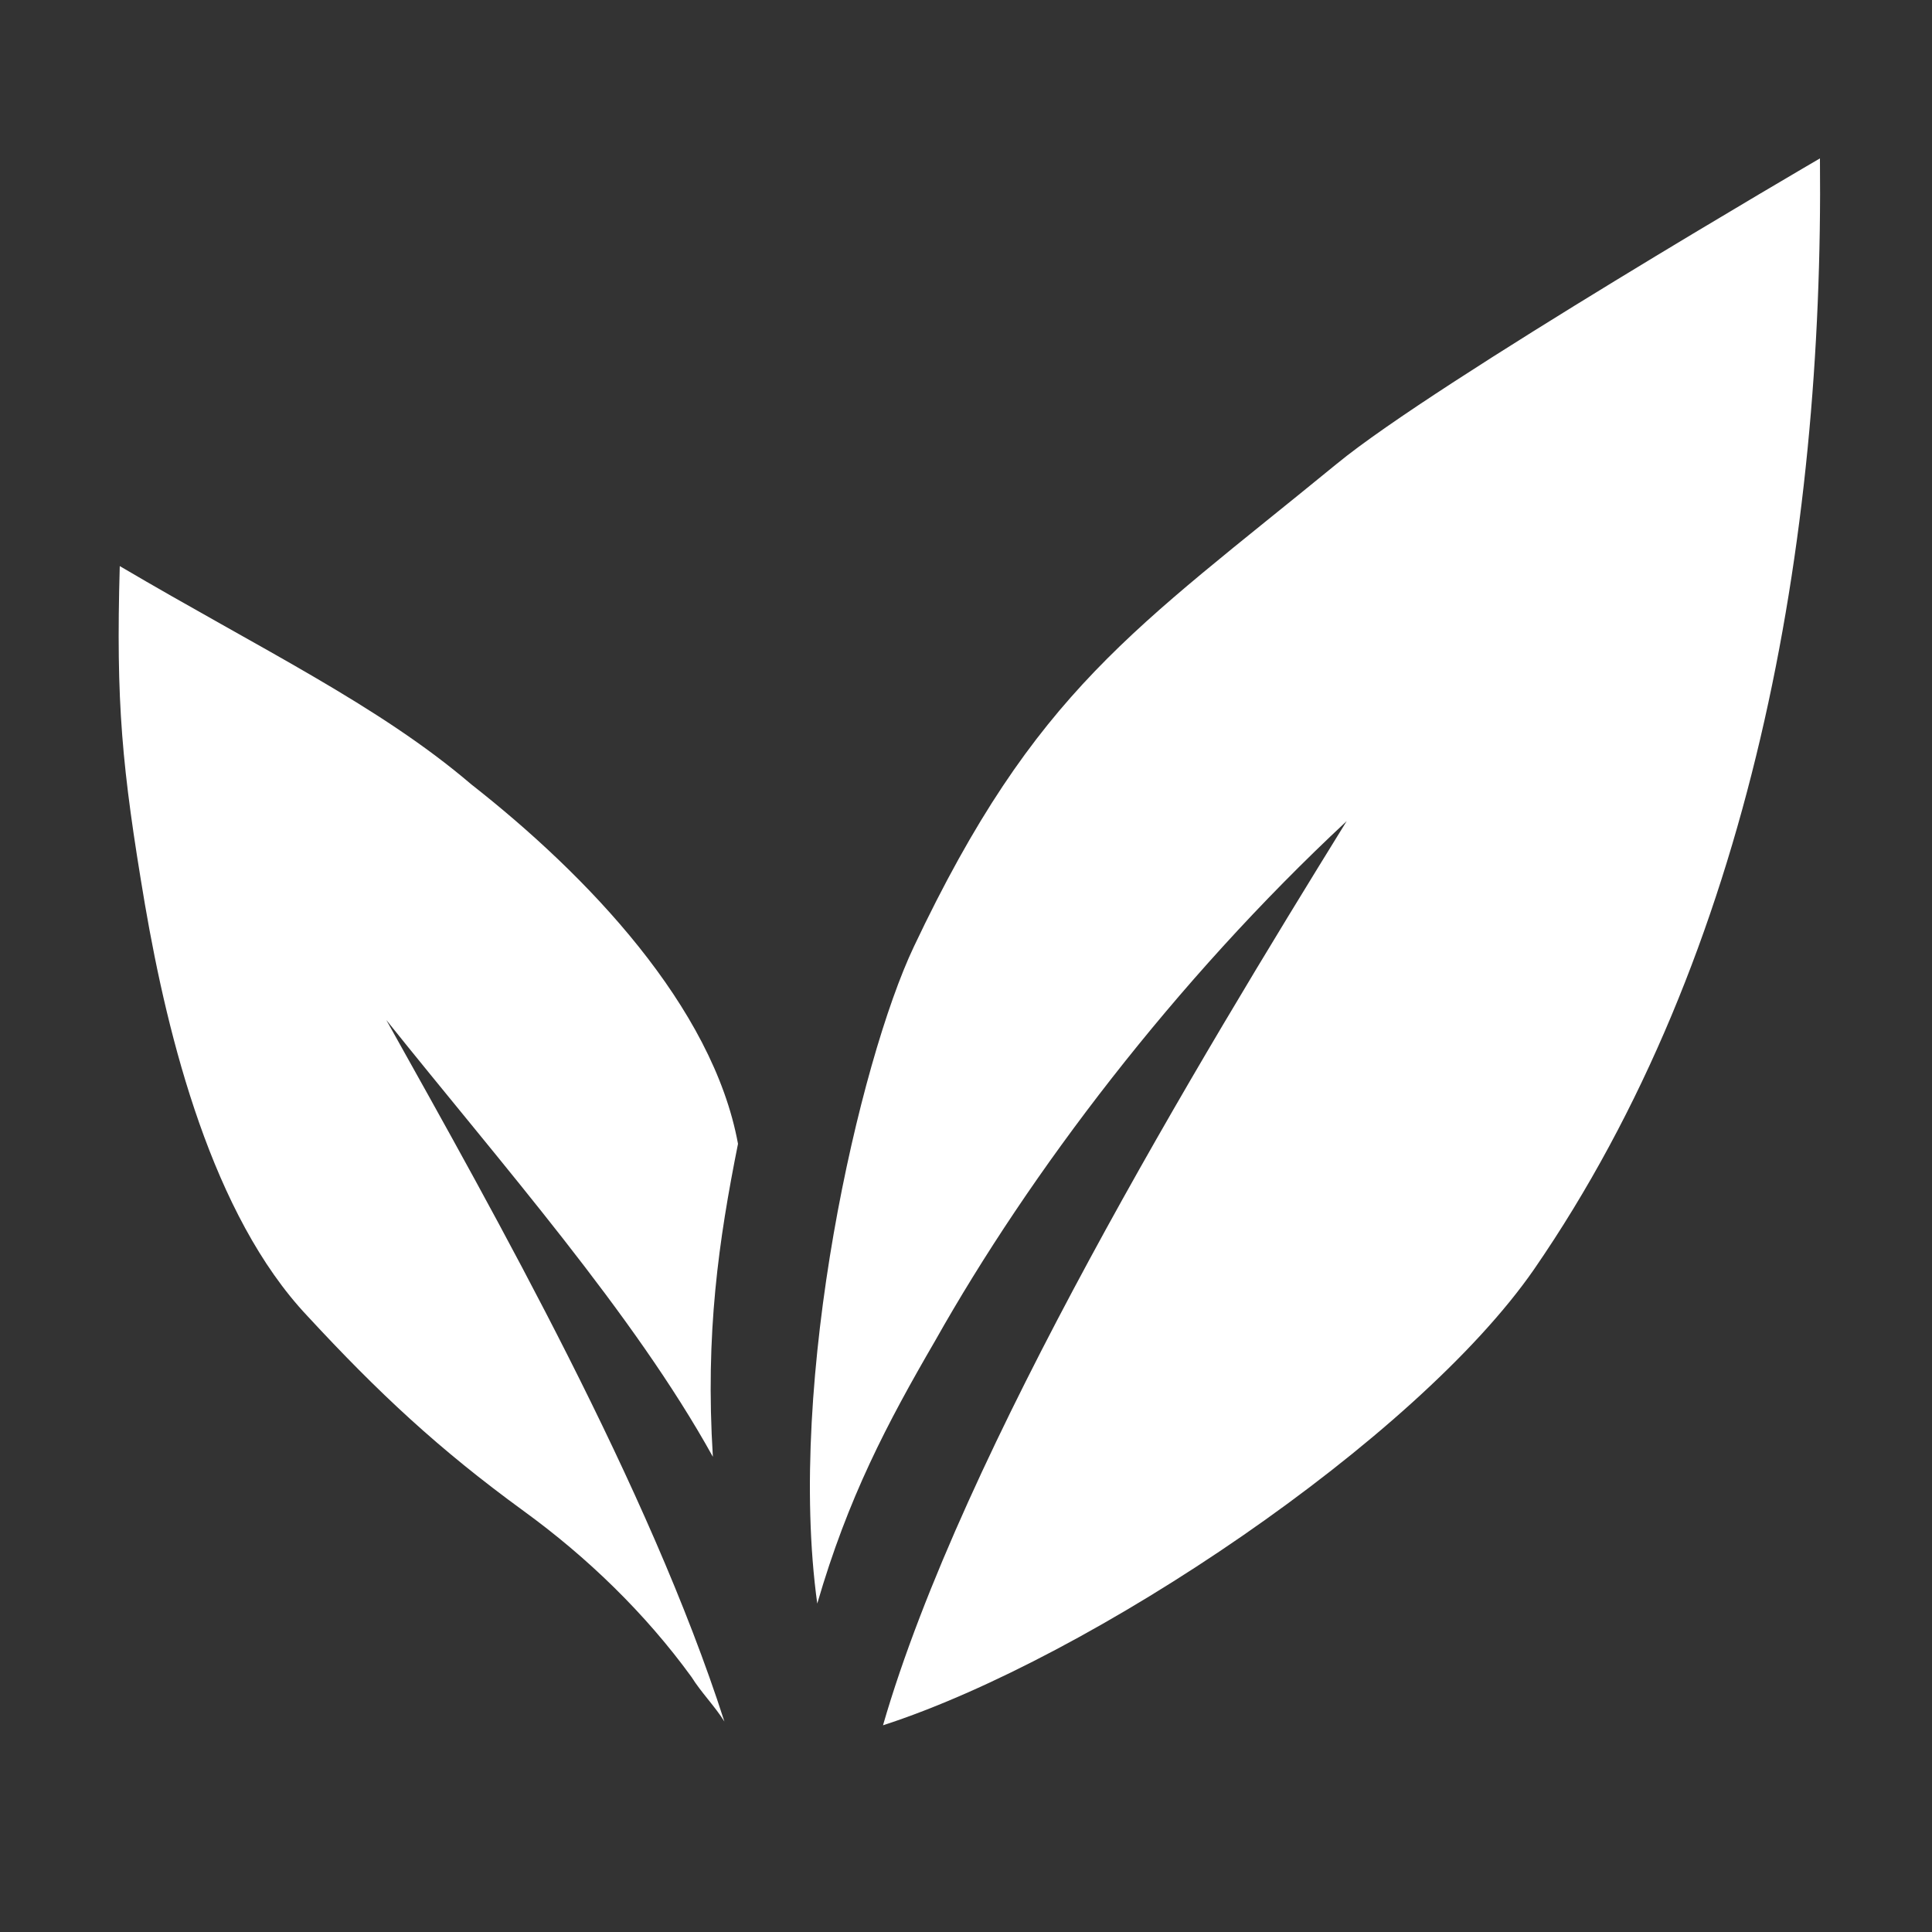 <?xml version="1.0" encoding="UTF-8"?> <svg xmlns="http://www.w3.org/2000/svg" viewBox="0 0 100 100" fill-rule="evenodd"><rect x="0" y="0" width="100" height="100" fill="#333333" stroke="none"/><path d="m69.199 24c-10.5 8.602-15.602 11.699-21.898 25-2.801 5.898-6.602 22.398-5 34 1.602-5.5 3.602-9.301 6.102-13.602 4.898-8.699 12.398-18.602 21.301-26.898-7.602 12.301-19.898 32.602-24 46.801 10.801-3.5 27.602-14.801 33.699-23.602 11.297-16.398 14.996-37.699 14.797-57.5 0 0-19.898 11.602-25 15.801z" fill="#ffffff"></path><path d="m20 52.801c6 7.5 12.801 15.199 16.898 22.602-0.398-6.398 0.301-11.199 1.301-16.199-1.301-7.102-7.801-13.898-13.801-18.602-4.801-4.102-10.898-7-18.199-11.301-0.199 7.098 0.102 10.398 1.301 17.5 1.199 7 3.5 16.102 8.398 21.301 3.699 4 6.801 6.898 11.199 10.102 3.301 2.398 6.301 5.301 8.699 8.602 0.5 0.801 1.199 1.5 1.699 2.301-3.894-12.105-11.797-26.105-17.496-36.305z" fill="#ffffff"></path></svg> 